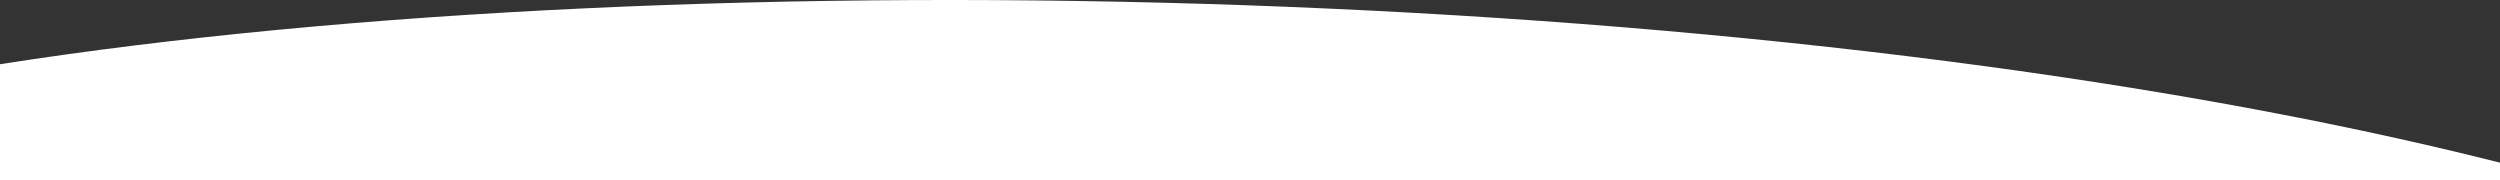 <svg width="1441" height="104" viewBox="0 0 1441 104" fill="none" xmlns="http://www.w3.org/2000/svg">
<rect x="0" y="0" width="1441" height="104" fill="#333333" stroke="none"/>
<path d="M-5.83504e-06 37.018C403.423 -26.058 1032.77 -9.409 1441 93.763L1441 103.763L0 103.763L-5.83504e-06 37.018Z" fill="white"/>
</svg>
